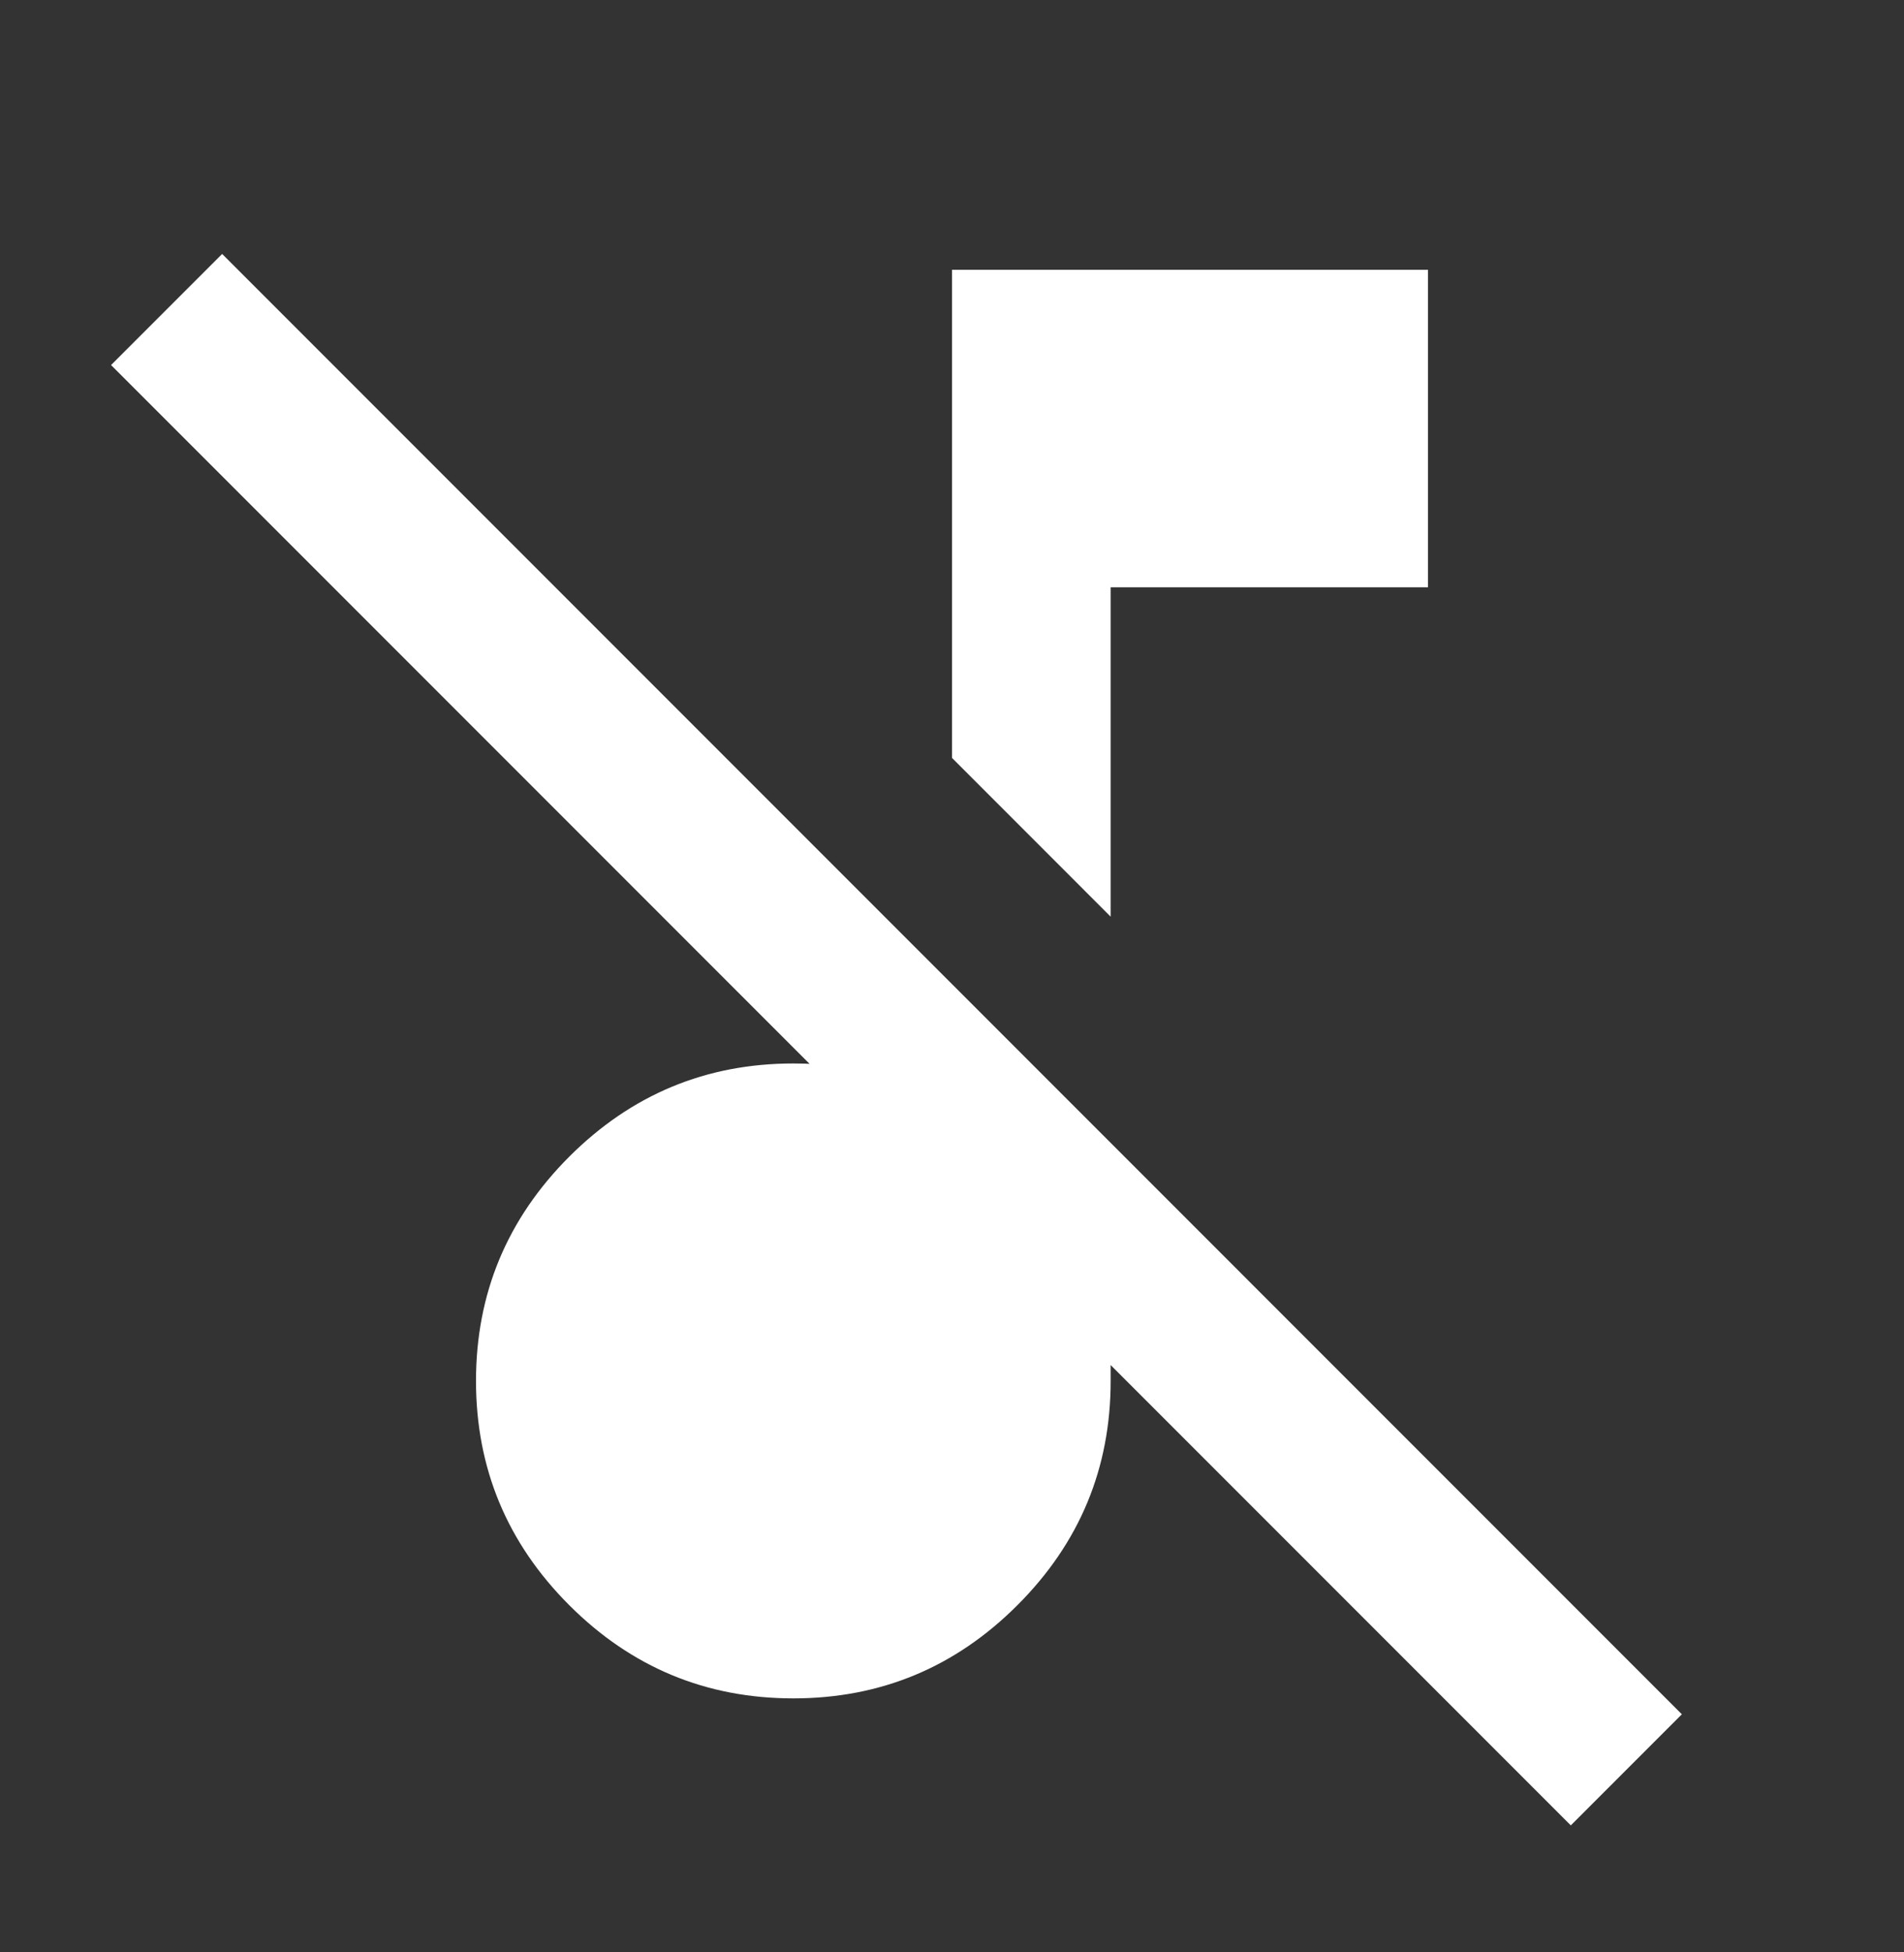 <svg width="40" height="41" viewBox="0 0 40 41" fill="none" xmlns="http://www.w3.org/2000/svg">
<rect x="0" y="0" width="40" height="41" fill="#333333" stroke="none"/>
<path d="M33 38.333L2.333 7.666L4.667 5.333L35.333 36L33 38.333ZM23.333 19.25L20 15.916V5.666H30V12.333H23.333V19.25ZM16.667 35.666C14.833 35.666 13.264 35.014 11.958 33.708C10.653 32.403 10 30.833 10 29C10 27.166 10.653 25.597 11.958 24.291C13.264 22.986 14.833 22.333 16.667 22.333C17.306 22.333 17.896 22.409 18.438 22.562C18.979 22.715 19.5 22.944 20 23.25V20.666L23.333 24V29C23.333 30.833 22.681 32.403 21.375 33.708C20.07 35.014 18.5 35.666 16.667 35.666Z" fill="white"/>
</svg>
